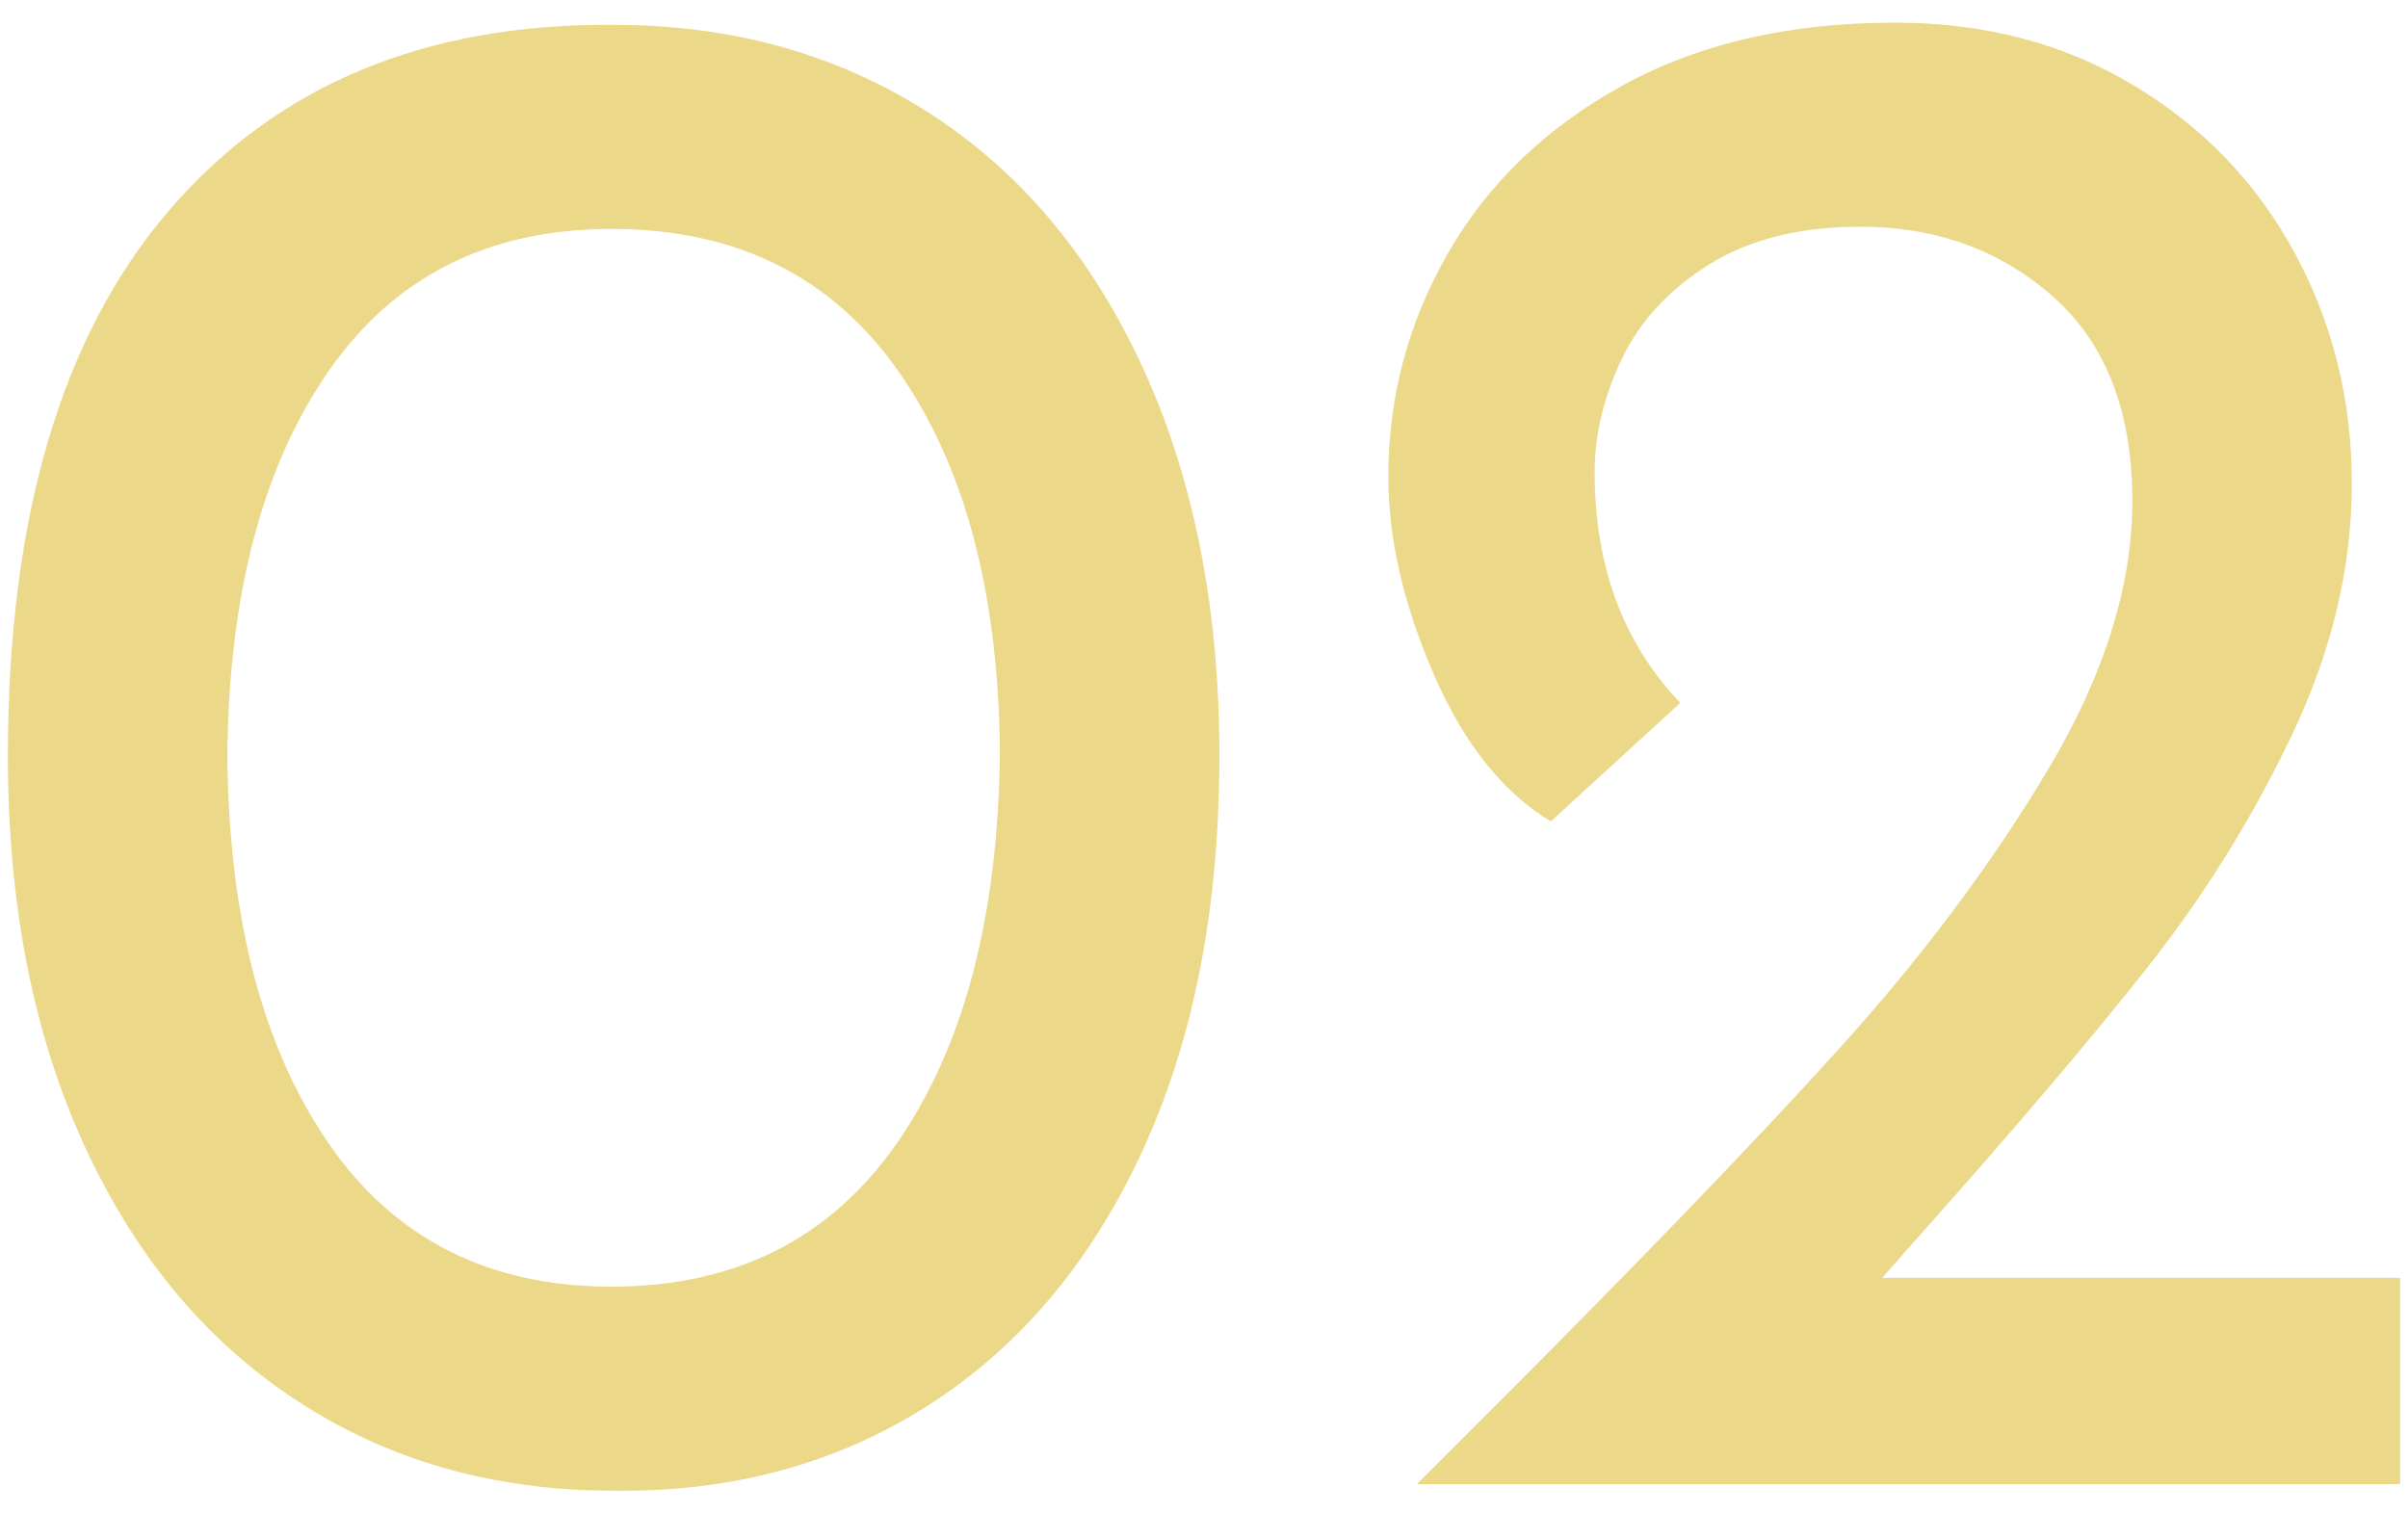 <svg height="220" viewBox="0 0 350 220" width="350" xmlns="http://www.w3.org/2000/svg"><path d="m43.414 203.782c-13.293-8.612-23.661-20.999-31.103-37.163-7.447-16.159-11.165-35.09-11.165-56.782 0-34.661 7.815-61.088 23.447-79.271 15.631-18.184 37.163-27.166 64.597-26.956 17.226 0 32.483 4.257 45.777 12.76 13.288 8.509 23.656 20.845 31.103 37.004 7.441 16.164 11.165 34.985 11.165 56.463 0 22.121-3.723 41.261-11.165 57.42-7.447 16.165-17.814 28.501-31.103 37.004-13.293 8.509-28.551 12.65-45.777 12.441-17.226 0-32.488-4.307-45.776-12.92zm87.086-37.801c9.675-14.036 14.619-32.962 14.833-56.782-.214-23.178-5.159-41.63-14.833-55.347-9.68-13.717-23.556-20.575-41.629-20.575-17.864 0-31.581 6.913-41.151 20.734-9.57 13.827-14.465 32.434-14.674 55.825.209 23.606 5.104 42.377 14.674 56.304 9.57 13.932 23.287 20.895 41.151 20.895 18.073 0 31.95-7.018 41.629-21.054zm218.354 19.777v29.986h-142.912l10.527-10.527c21.692-21.691 38.599-39.236 50.721-52.635 12.122-13.397 22.275-26.955 30.464-40.673 8.185-13.717 12.282-26.74 12.282-39.077 0-12.969-3.828-22.858-11.484-29.667-7.656-6.804-17.017-10.208-28.072-10.208-8.723 0-16.005 1.81-21.852 5.423-5.852 3.619-10.104 8.189-12.76 13.717-2.662 5.533-3.988 11.061-3.988 16.589 0 13.612 4.147 24.777 12.441 33.494l-18.821 17.227c-7.018-4.252-12.71-11.43-17.066-21.532-4.361-10.099-6.54-19.619-6.54-28.551 0-11.693 2.921-22.595 8.772-32.697 5.847-10.099 14.3-18.184 25.36-24.244 11.056-6.062 24.244-9.092 39.556-9.092 12.969 0 24.508 3.03 34.611 9.092 10.099 6.061 17.914 14.195 23.447 24.403 5.527 10.208 8.294 21.373 8.294 33.495s-2.871 24.244-8.613 36.366-12.814 23.501-21.213 34.133c-8.404 10.637-19.619 23.82-33.654 39.556l-4.785 5.423h75.284z" fill="#ebd888"/></svg>